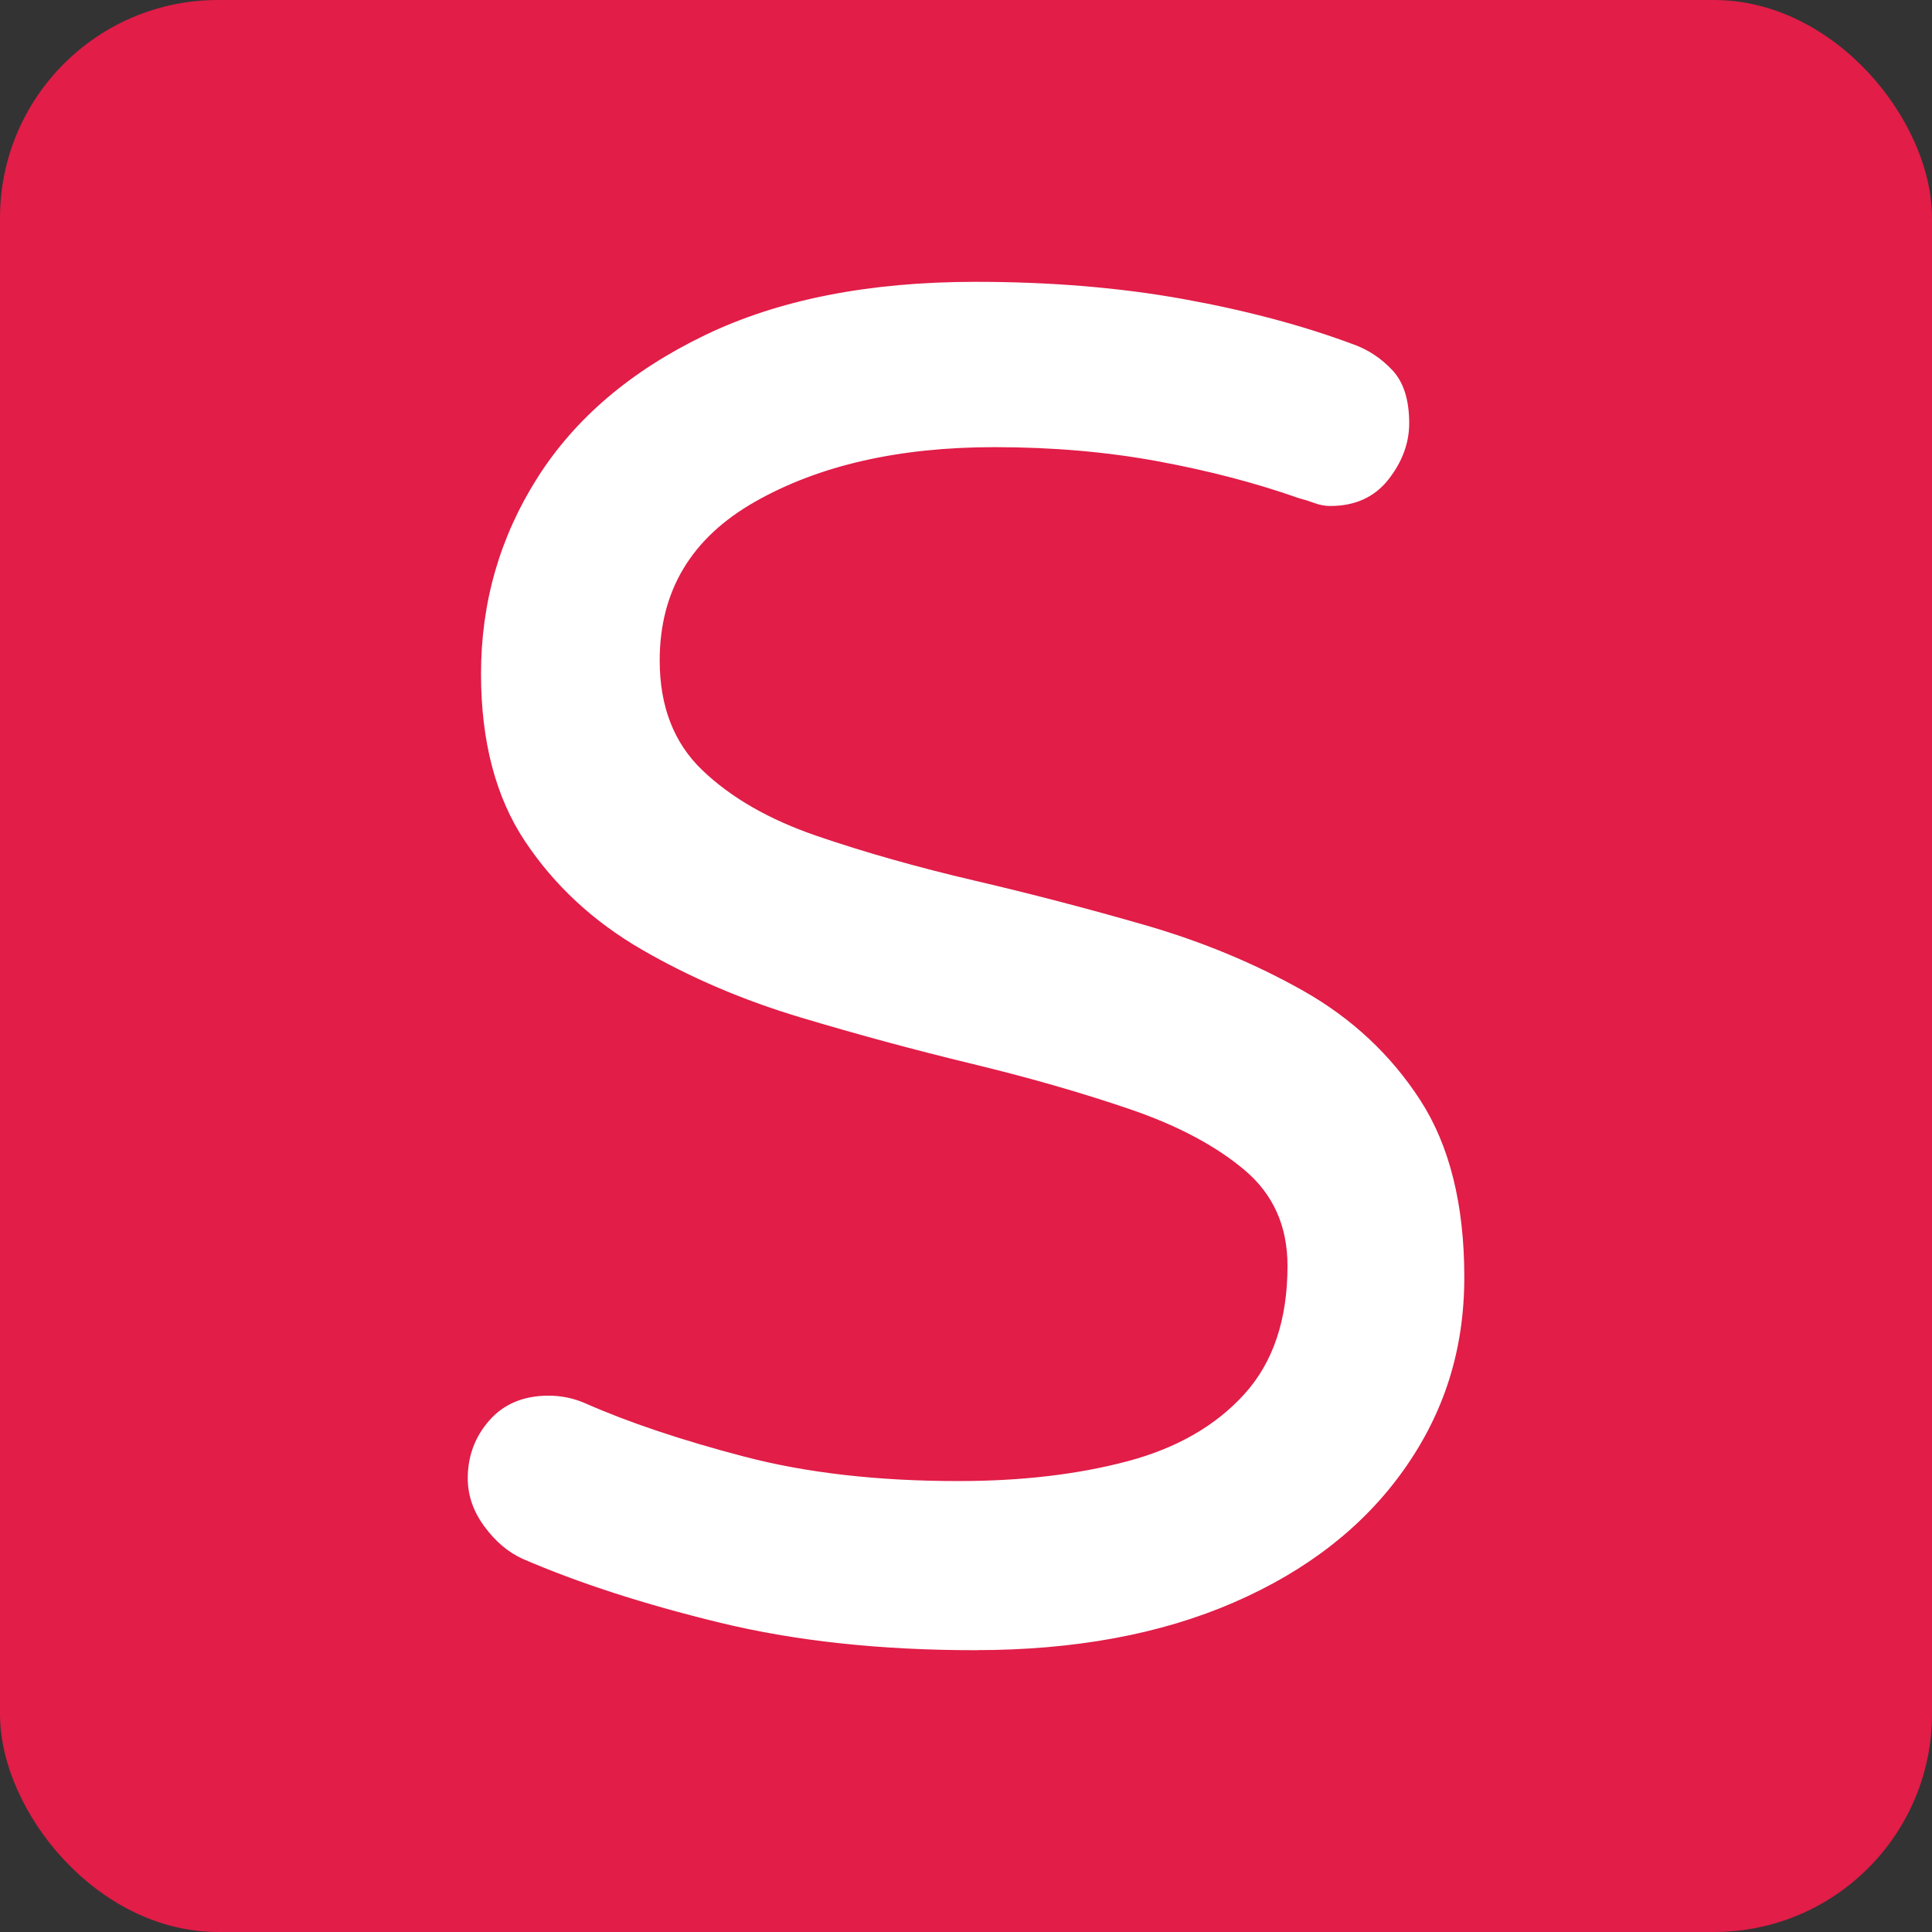 <?xml version="1.0" encoding="UTF-8"?>
<svg id="Layer_2" data-name="Layer 2" xmlns="http://www.w3.org/2000/svg" viewBox="0 0 647.89 647.89">
  <rect x="0" y="0" width="647.89" height="647.89" fill="#333333" stroke="none"/>
  <defs>
    <style>
      .cls-1 {
        fill: #fff;
        stroke: #fff;
        stroke-miterlimit: 10;
        stroke-width: 2px;
      }

      .cls-2 {
        fill: #e11d48;
      }
    </style>
  </defs>
  <g id="Layer_1-2" data-name="Layer 1">
    <g>
      <rect class="cls-2" width="647.89" height="647.89" rx="73.09" ry="73.09"/>
      <path class="cls-1" d="M327.13,552.39c-31.82,0-60.35-3.08-85.59-9.23-25.25-6.14-47.2-13.25-65.86-21.32-4.67-2.12-8.81-5.62-12.41-10.5-3.61-4.87-5.41-10.07-5.41-15.59,0-7.21,2.33-13.46,7-18.77,4.66-5.3,11.03-7.95,19.09-7.95,4.23,0,8.27.85,12.09,2.55,14.42,6.36,32.14,12.31,53.14,17.82,21,5.52,45.07,8.27,72.23,8.27,21.21,0,40.19-2.23,56.95-6.68,16.75-4.45,30.01-12.09,39.77-22.91,9.75-10.82,14.63-25.34,14.63-43.59,0-13.57-4.88-24.5-14.63-32.77-9.76-8.27-22.7-15.16-38.82-20.68-16.13-5.51-33.84-10.6-53.14-15.27-19.31-4.66-38.5-9.86-57.59-15.59-19.09-5.73-36.7-13.26-52.82-22.59-16.13-9.33-29.06-21.32-38.82-35.95-9.76-14.64-14.63-33.19-14.63-55.68,0-23.75,6.25-45.5,18.77-65.22,12.51-19.73,31.07-35.53,55.68-47.41,24.6-11.87,54.73-17.82,90.36-17.82,25.03,0,48.14,1.91,69.36,5.73,21.21,3.82,40.3,8.91,57.27,15.27,4.66,1.7,8.8,4.45,12.41,8.27,3.6,3.82,5.41,9.54,5.41,17.18,0,6.36-2.23,12.41-6.68,18.13-4.46,5.73-10.72,8.59-18.77,8.59-1.7,0-3.4-.32-5.09-.96-1.7-.63-3.4-1.16-5.09-1.59-14.43-5.09-30.23-9.23-47.41-12.41-17.18-3.18-35.53-4.77-55.04-4.77-32.24,0-59.18,6.16-80.81,18.45-21.64,12.31-32.45,30.34-32.45,54.09,0,15.7,4.87,28.22,14.63,37.54,9.75,9.34,22.69,16.76,38.82,22.27,16.12,5.52,33.73,10.5,52.82,14.96,19.09,4.45,38.18,9.45,57.27,14.95,19.09,5.52,36.69,12.84,52.82,21.95,16.12,9.13,29.05,21.22,38.82,36.27,9.75,15.06,14.64,34.68,14.64,58.86s-6.68,45.08-20.05,63.95c-13.36,18.88-32.24,33.63-56.64,44.22-24.4,10.6-53.13,15.91-86.22,15.91Z"/>
    </g>
  </g>
</svg>